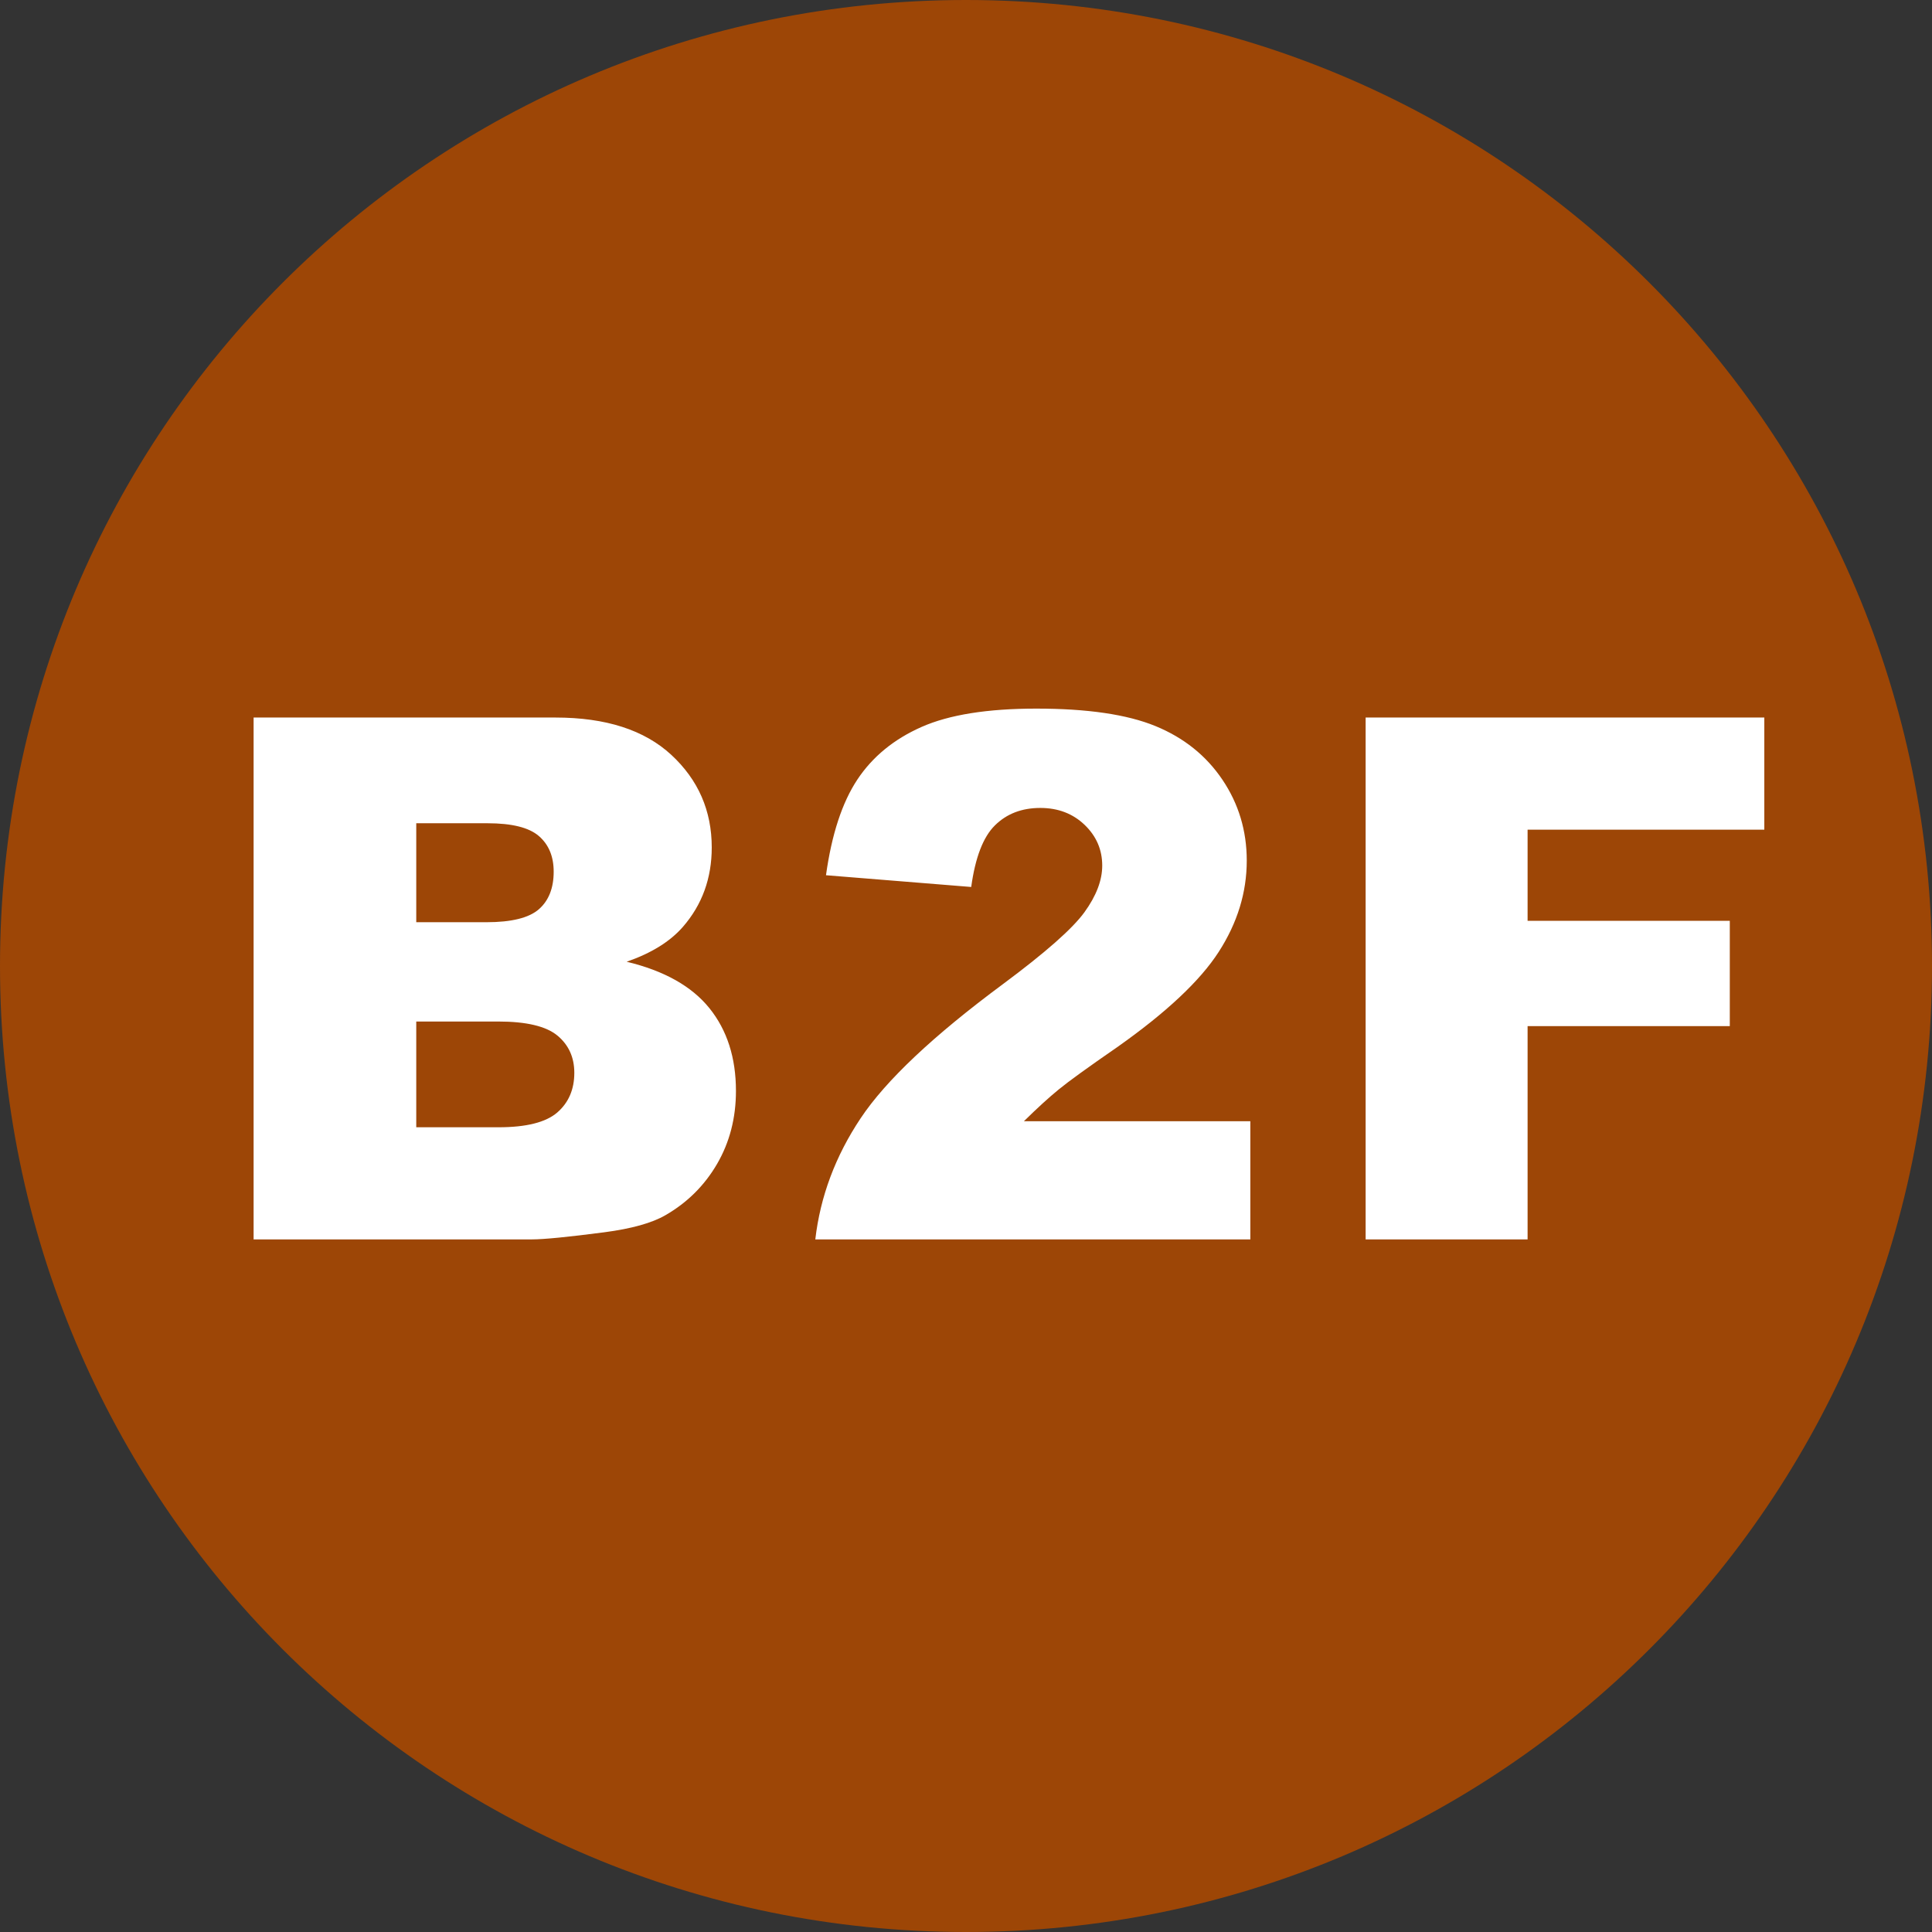 <svg 
 xmlns="http://www.w3.org/2000/svg"
 xmlns:xlink="http://www.w3.org/1999/xlink"
 width="53px" height="53px">
<rect width="100%" height="100%" fill="#333333" stroke="none"/>
<path fill-rule="evenodd"  fill="rgb(157, 70, 6)"
 d="M26.500,53.000 C11.845,53.000 -0.000,41.154 -0.000,26.500 C-0.000,11.845 11.845,-0.000 26.500,-0.000 C41.154,-0.000 53.000,11.845 53.000,26.500 C53.000,41.154 41.154,53.000 26.500,53.000 Z"/>
<path fill-rule="evenodd"  fill="rgb(255, 255, 255)"
 d="M41.906,22.760 L41.906,25.260 L47.453,25.260 L47.453,28.150 L41.906,28.150 L41.906,34.000 L37.463,34.000 L37.463,19.684 L48.400,19.684 L48.400,22.760 L41.906,22.760 ZM23.611,30.675 C24.304,29.636 25.605,28.411 27.512,26.998 C28.678,26.132 29.423,25.475 29.749,25.025 C30.074,24.576 30.237,24.150 30.237,23.746 C30.237,23.310 30.076,22.937 29.754,22.628 C29.431,22.319 29.026,22.164 28.538,22.164 C28.030,22.164 27.615,22.324 27.293,22.643 C26.970,22.962 26.754,23.525 26.643,24.332 L22.659,24.010 C22.815,22.890 23.102,22.016 23.518,21.388 C23.935,20.759 24.522,20.278 25.281,19.942 C26.039,19.607 27.089,19.439 28.430,19.439 C29.830,19.439 30.919,19.599 31.697,19.918 C32.475,20.237 33.087,20.727 33.533,21.388 C33.979,22.049 34.202,22.789 34.202,23.609 C34.202,24.482 33.946,25.315 33.435,26.109 C32.924,26.904 31.995,27.776 30.647,28.727 C29.846,29.280 29.311,29.667 29.041,29.889 C28.770,30.110 28.453,30.400 28.089,30.758 L34.300,30.758 L34.300,34.000 L22.366,34.000 C22.503,32.822 22.918,31.713 23.611,30.675 ZM19.461,27.657 C19.946,28.259 20.189,29.016 20.189,29.928 C20.189,30.670 20.016,31.337 19.671,31.930 C19.326,32.522 18.854,32.991 18.255,33.336 C17.884,33.551 17.324,33.707 16.576,33.805 C15.580,33.935 14.919,34.000 14.593,34.000 L6.957,34.000 L6.957,19.684 L15.238,19.684 C16.618,19.684 17.678,20.025 18.417,20.709 C19.155,21.393 19.525,22.239 19.525,23.248 C19.525,24.094 19.261,24.820 18.734,25.426 C18.382,25.830 17.868,26.148 17.191,26.383 C18.220,26.630 18.976,27.055 19.461,27.657 ZM14.784,22.936 C14.513,22.701 14.043,22.584 13.373,22.584 L11.419,22.584 L11.419,25.299 L13.343,25.299 C14.033,25.299 14.513,25.180 14.784,24.942 C15.054,24.705 15.189,24.361 15.189,23.912 C15.189,23.496 15.054,23.170 14.784,22.936 ZM15.292,28.409 C14.982,28.152 14.440,28.023 13.666,28.023 L11.419,28.023 L11.419,30.924 L13.675,30.924 C14.437,30.924 14.974,30.789 15.287,30.519 C15.599,30.248 15.755,29.885 15.755,29.430 C15.755,29.007 15.601,28.666 15.292,28.409 Z"/>
</svg>